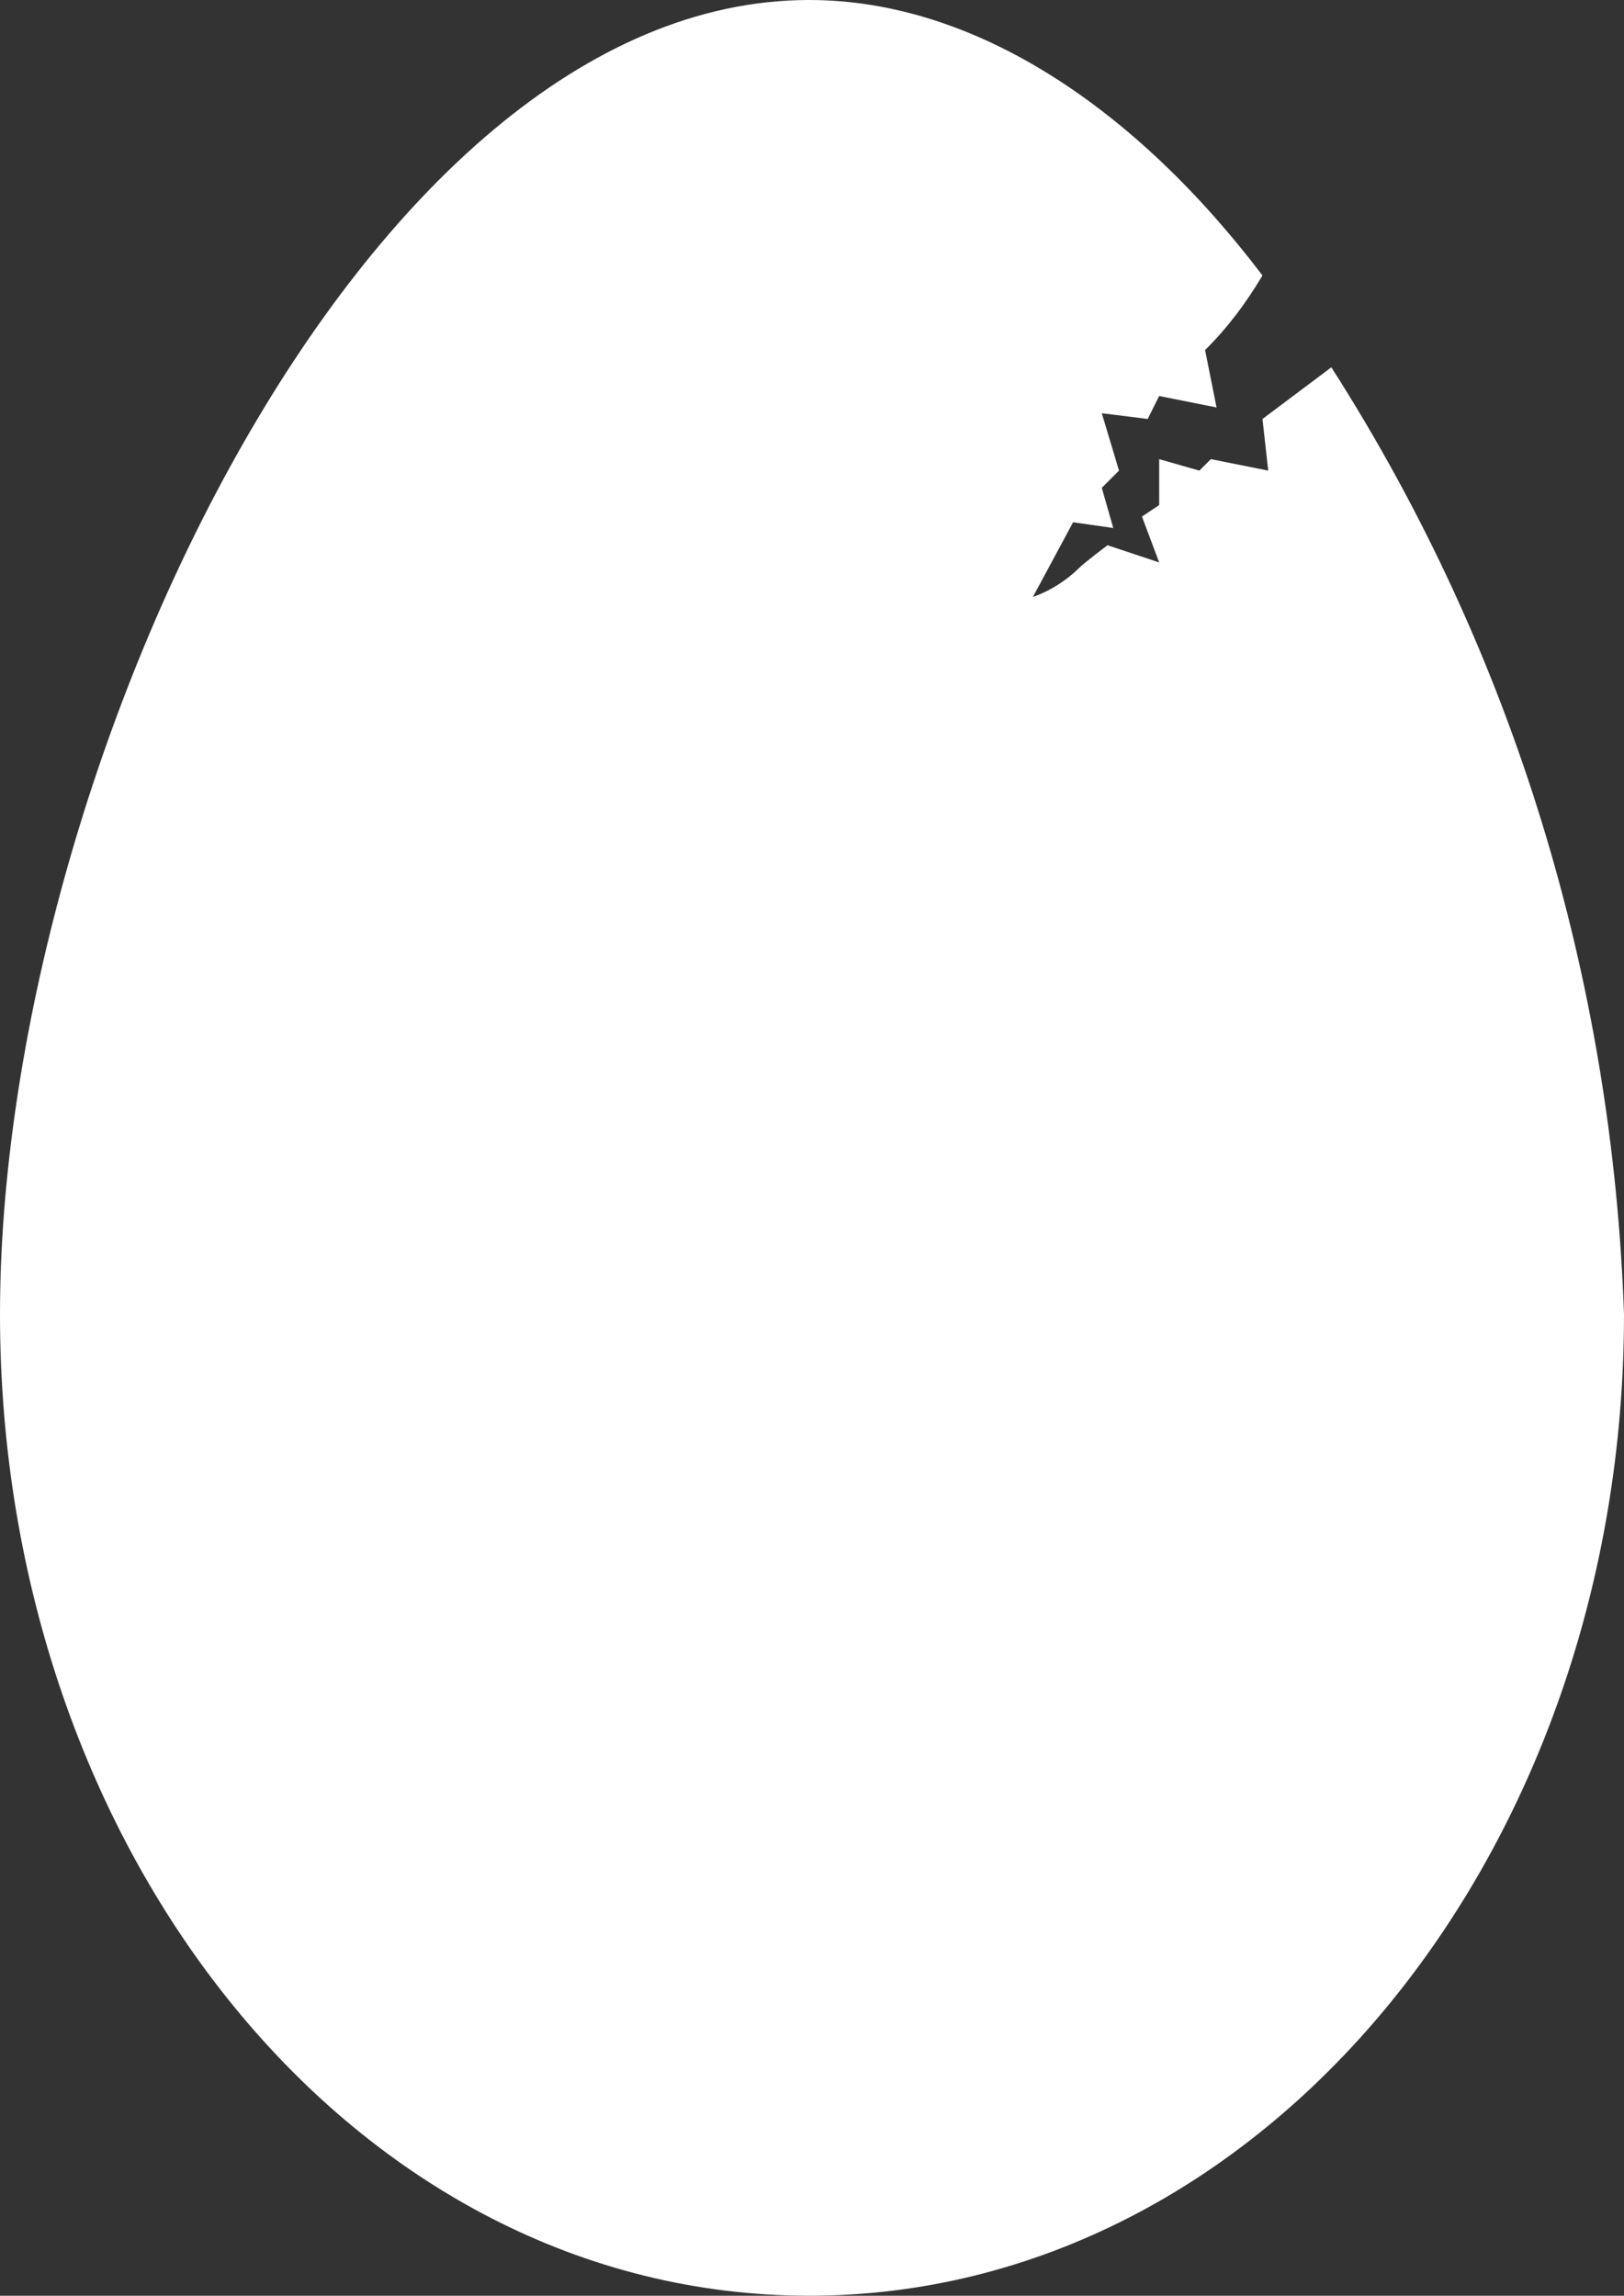 <?xml version="1.0" encoding="utf-8"?>
<!-- Generator: Adobe Illustrator 25.0.0, SVG Export Plug-In . SVG Version: 6.00 Build 0)  -->
<svg version="1.0" id="Layer_1" xmlns="http://www.w3.org/2000/svg" xmlns:xlink="http://www.w3.org/1999/xlink" x="0px" y="0px"
	 viewBox="0 0 28.3 40" style="enable-background:new 0 0 28.3 40;" xml:space="preserve">
<rect x="0" y="0" width="28.3" height="40" fill="#333333" stroke="none"/>
<style type="text/css">
	.st0{fill:#FFFFFF;}
</style>
<g id="Group_227" transform="translate(0 0)">
	<path id="Path_277" class="st0" d="M28.3,22.9C28.3,32.3,22,40,14.1,40S0,32.3,0,22.9S6.3,0,14.1,0c2.9,0,5.7,1.9,7.9,4.8
		c-0.3,0.5-0.6,0.9-1,1.3l0.2,1l-1-0.2l-0.2,0.4l-0.8-0.1l0.3,1l-0.3,0.3l0.2,0.7l-0.7-0.1L18,10.4c0.3-0.1,0.6-0.3,0.8-0.5
		c0.1-0.1,0.5-0.4,0.5-0.4l0.9,0.3l-0.3-0.8l0.3-0.2L20.2,8l0.7,0.2L21.1,8l1,0.2L22,7.3c0.4-0.3,0.8-0.6,1.2-0.9
		C26.4,11.4,28.1,17.1,28.3,22.9z"/>
</g>
</svg>
